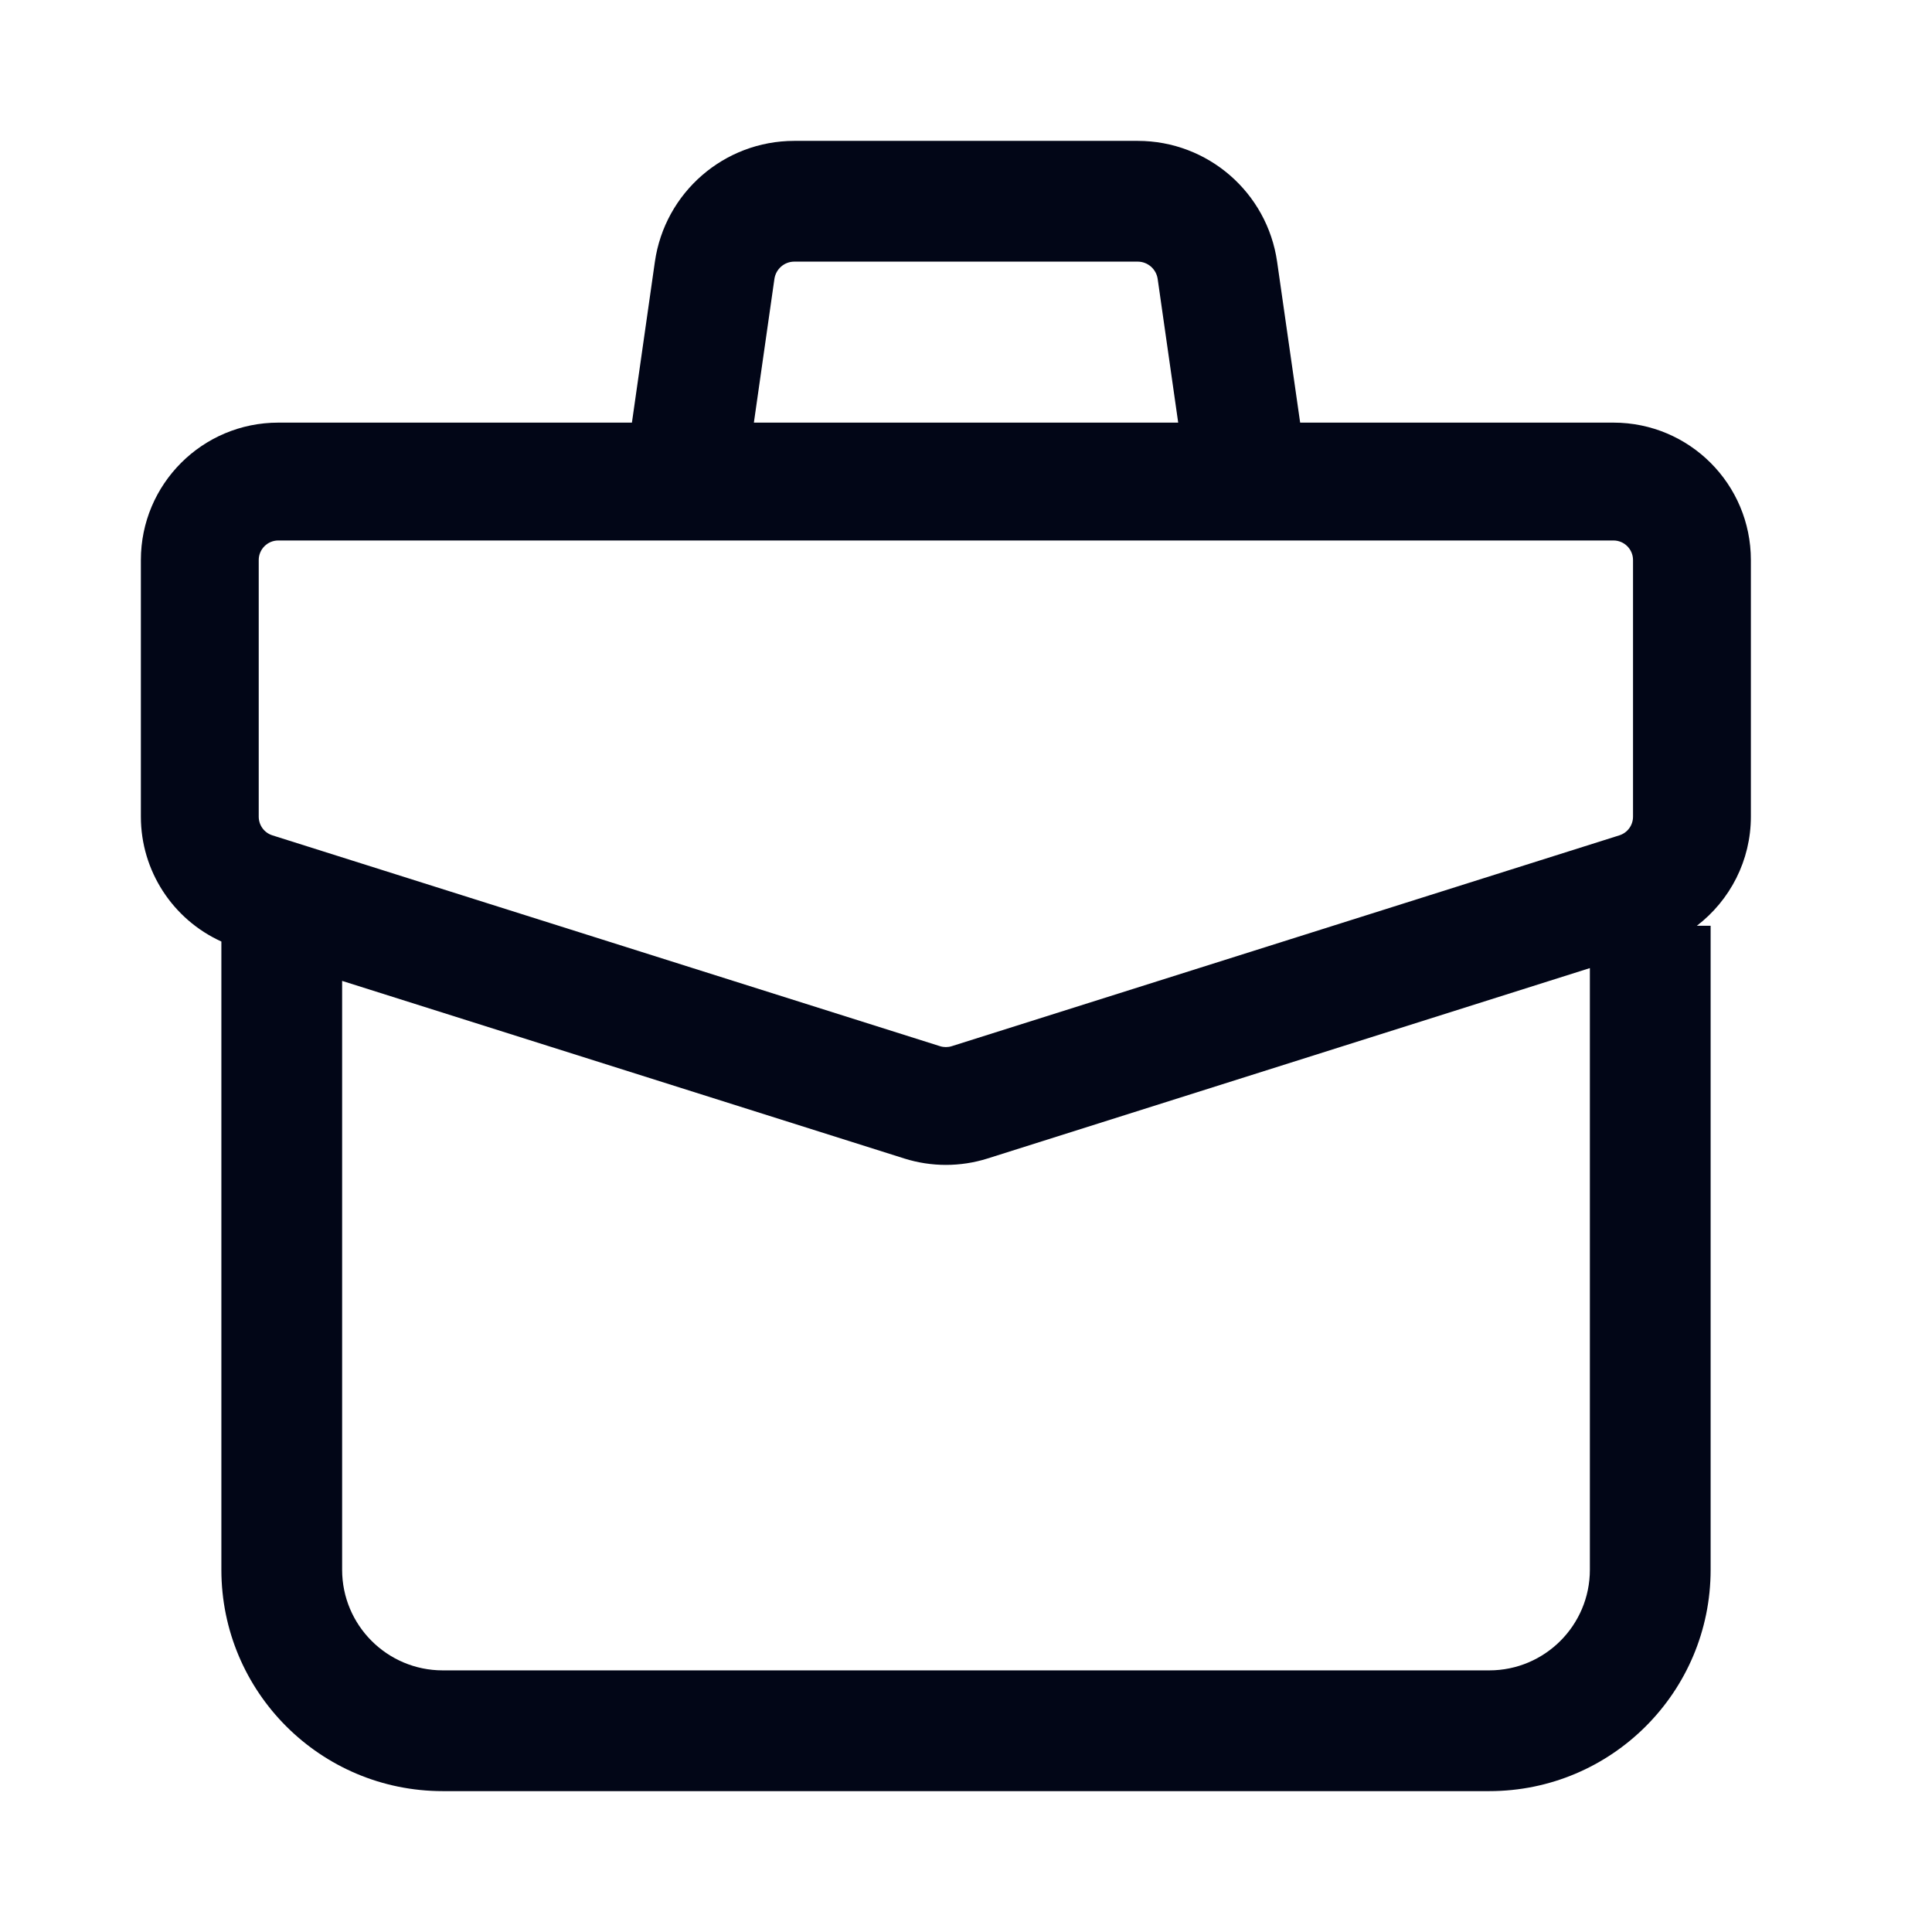 <?xml version="1.0" encoding="utf-8"?>
<svg xmlns="http://www.w3.org/2000/svg" fill="none" height="100%" overflow="visible" preserveAspectRatio="none" style="display: block;" viewBox="0 0 24 24" width="100%">
<g id="briefcase-02">
<g id="elements">
<path d="M14.133 1.75C15.004 1.75 15.742 2.391 15.865 3.253L16.151 5.25H20.043C20.986 5.25 21.75 6.014 21.75 6.957V10.145C21.75 10.687 21.493 11.183 21.079 11.5H21.25V19.5C21.25 21.019 20.019 22.25 18.5 22.25H5.5C3.981 22.25 2.75 21.019 2.75 19.5V11.696C2.147 11.422 1.75 10.819 1.75 10.145V6.957C1.75 6.014 2.514 5.25 3.457 5.25H7.85L8.135 3.253C8.258 2.391 8.996 1.75 9.867 1.75H14.133ZM12.265 14.392C11.93 14.497 11.571 14.497 11.236 14.392L4.25 12.185V19.5C4.25 20.19 4.81 20.75 5.5 20.75H18.5C19.19 20.75 19.75 20.19 19.75 19.5V12.026L12.265 14.392ZM3.457 6.714C3.323 6.714 3.214 6.823 3.214 6.957V10.145C3.214 10.251 3.282 10.345 3.384 10.377L11.677 12.996C11.724 13.011 11.776 13.011 11.823 12.996L20.116 10.377C20.218 10.345 20.286 10.251 20.286 10.145V6.957C20.286 6.823 20.177 6.714 20.043 6.714H3.457ZM9.867 3.25C9.743 3.25 9.638 3.342 9.62 3.465L9.365 5.25H14.636L14.381 3.465C14.363 3.342 14.257 3.25 14.133 3.25H9.867Z" fill="#020617" id="Icon"/>
</g>
</g>
</svg>